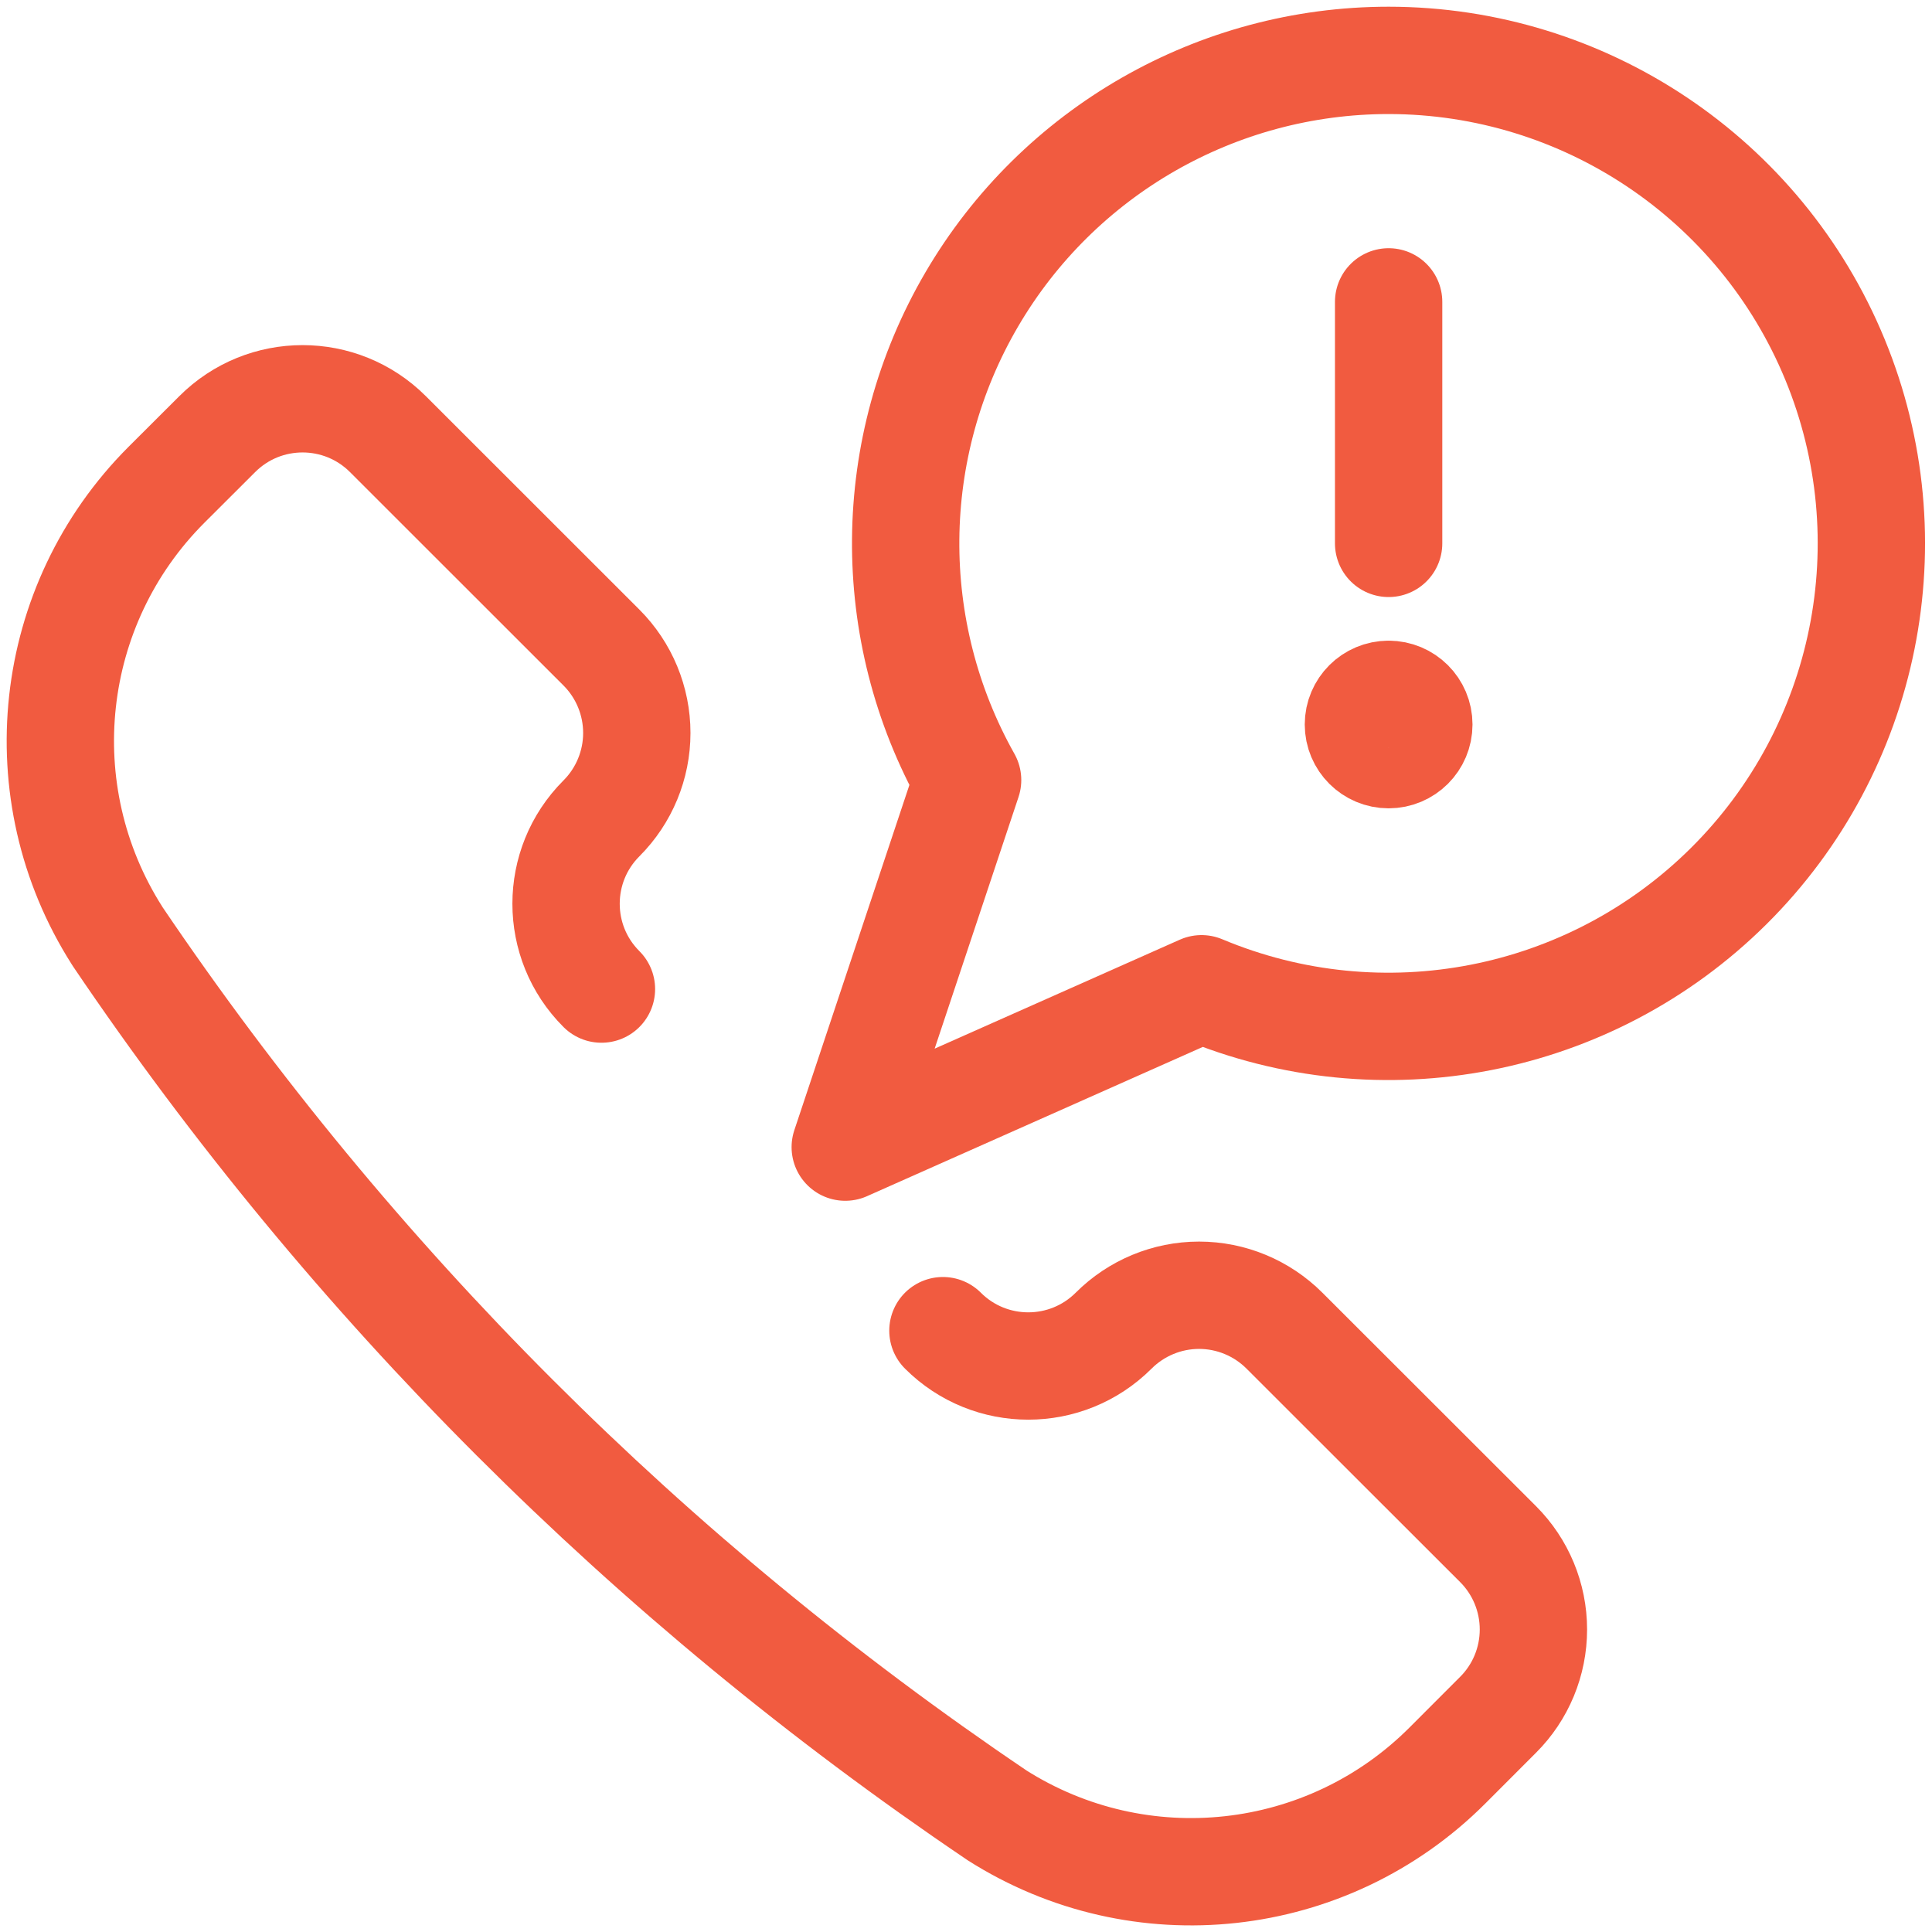<svg xmlns="http://www.w3.org/2000/svg" width="36" height="36" viewBox="0 0 36 36">
  <g fill="none" fill-rule="evenodd" stroke="#F15B40" stroke-linecap="round" stroke-linejoin="round" transform="translate(1 1)">
    <path stroke-width="2" d="M10.207 17.43C9.328 16.552 9.328 15.128 10.207 14.249 10.629 13.827 10.866 13.254 10.866 12.658 10.866 12.061 10.629 11.488 10.207 11.066L6.229 7.09C5.35 6.211 3.926 6.211 3.047 7.09L2.102 8.033C-.136 10.271-.519 13.763 1.181 16.433L1.19 16.448C5.549 22.898 11.105 28.452 17.555 32.81L17.57 32.821C20.24 34.521 23.733 34.137 25.97 31.898L26.913 30.954C27.336 30.533 27.573 29.96 27.573 29.363 27.573 28.766 27.336 28.193 26.913 27.771L22.934 23.795C22.512 23.373 21.939 23.135 21.343 23.135 20.746 23.135 20.173 23.373 19.751 23.795 18.872 24.673 17.448 24.673 16.57 23.795M24.875 9.125L24.875 4.625M24.875 11.938C24.564 11.938 24.312 12.189 24.312 12.5 24.312 12.811 24.564 13.062 24.875 13.062 25.186 13.062 25.438 12.811 25.438 12.5 25.438 12.189 25.186 11.938 24.875 11.938"/>
    <path stroke-width="2" d="M24.875,0.125 C21.678,0.125 18.721,1.821 17.107,4.58 C15.493,7.34 15.464,10.748 17.03,13.535 L14.75,20.375 L21.389,17.424 C24.75,18.834 28.629,18.078 31.214,15.509 C33.799,12.94 34.58,9.066 33.191,5.696 C31.803,2.327 28.519,0.127 24.875,0.125 Z"/>
  </g>
</svg>
